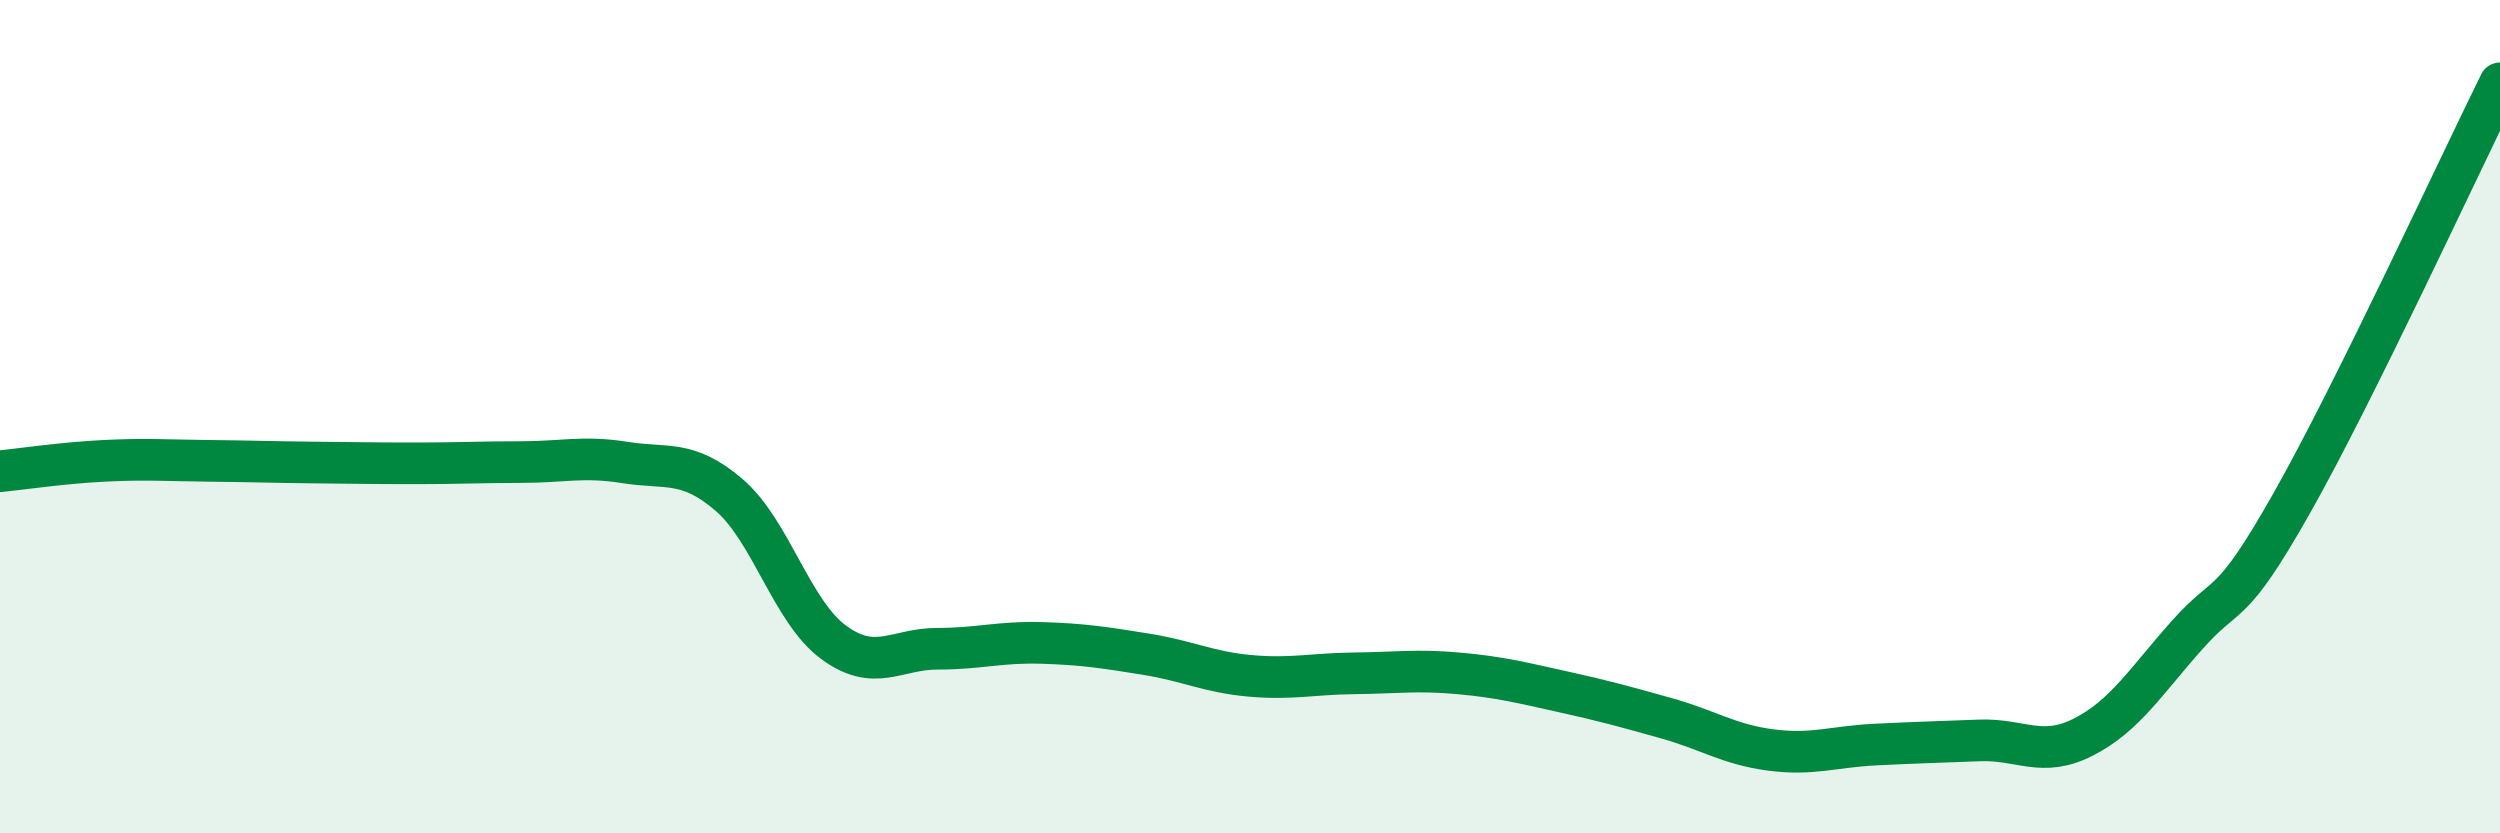 
    <svg width="60" height="20" viewBox="0 0 60 20" xmlns="http://www.w3.org/2000/svg">
      <path
        d="M 0,11.31 C 0.5,11.26 1.5,11.11 2.5,11.06 C 3.5,11.01 4,11.05 5,11.06 C 6,11.07 6.5,11.09 7.5,11.1 C 8.5,11.11 9,11.12 10,11.12 C 11,11.12 11.5,11.09 12.5,11.09 C 13.5,11.09 14,10.94 15,11.1 C 16,11.26 16.5,11.02 17.5,11.88 C 18.5,12.74 19,14.67 20,15.41 C 21,16.15 21.5,15.57 22.5,15.57 C 23.5,15.57 24,15.4 25,15.43 C 26,15.46 26.5,15.54 27.5,15.7 C 28.5,15.86 29,16.13 30,16.22 C 31,16.31 31.5,16.17 32.5,16.16 C 33.5,16.15 34,16.07 35,16.16 C 36,16.25 36.5,16.38 37.5,16.6 C 38.5,16.82 39,16.96 40,17.24 C 41,17.52 41.5,17.87 42.5,18 C 43.5,18.13 44,17.92 45,17.87 C 46,17.82 46.5,17.81 47.5,17.77 C 48.5,17.73 49,18.2 50,17.69 C 51,17.18 51.5,16.35 52.5,15.23 C 53.5,14.11 53.5,14.73 55,12.08 C 56.5,9.43 59,4.02 60,2L60 20L0 20Z"
        fill="#008740"
        opacity="0.1"
        stroke-linecap="round"
        stroke-linejoin="round"
      />
      <path
        d="M 0,11.31 C 0.5,11.26 1.5,11.11 2.5,11.06 C 3.5,11.01 4,11.05 5,11.06 C 6,11.07 6.5,11.09 7.5,11.1 C 8.5,11.11 9,11.12 10,11.12 C 11,11.12 11.5,11.09 12.5,11.09 C 13.5,11.09 14,10.94 15,11.1 C 16,11.26 16.5,11.02 17.5,11.88 C 18.5,12.74 19,14.67 20,15.41 C 21,16.15 21.5,15.57 22.5,15.57 C 23.5,15.57 24,15.4 25,15.43 C 26,15.46 26.5,15.54 27.5,15.7 C 28.5,15.86 29,16.13 30,16.22 C 31,16.31 31.5,16.17 32.5,16.16 C 33.5,16.15 34,16.07 35,16.16 C 36,16.25 36.5,16.38 37.5,16.6 C 38.5,16.82 39,16.96 40,17.24 C 41,17.52 41.5,17.87 42.5,18 C 43.5,18.13 44,17.92 45,17.87 C 46,17.82 46.5,17.81 47.5,17.77 C 48.5,17.73 49,18.2 50,17.69 C 51,17.18 51.5,16.35 52.5,15.23 C 53.5,14.11 53.5,14.73 55,12.08 C 56.5,9.43 59,4.02 60,2"
        stroke="#008740"
        stroke-width="1"
        fill="none"
        stroke-linecap="round"
        stroke-linejoin="round"
      />
    </svg>
  